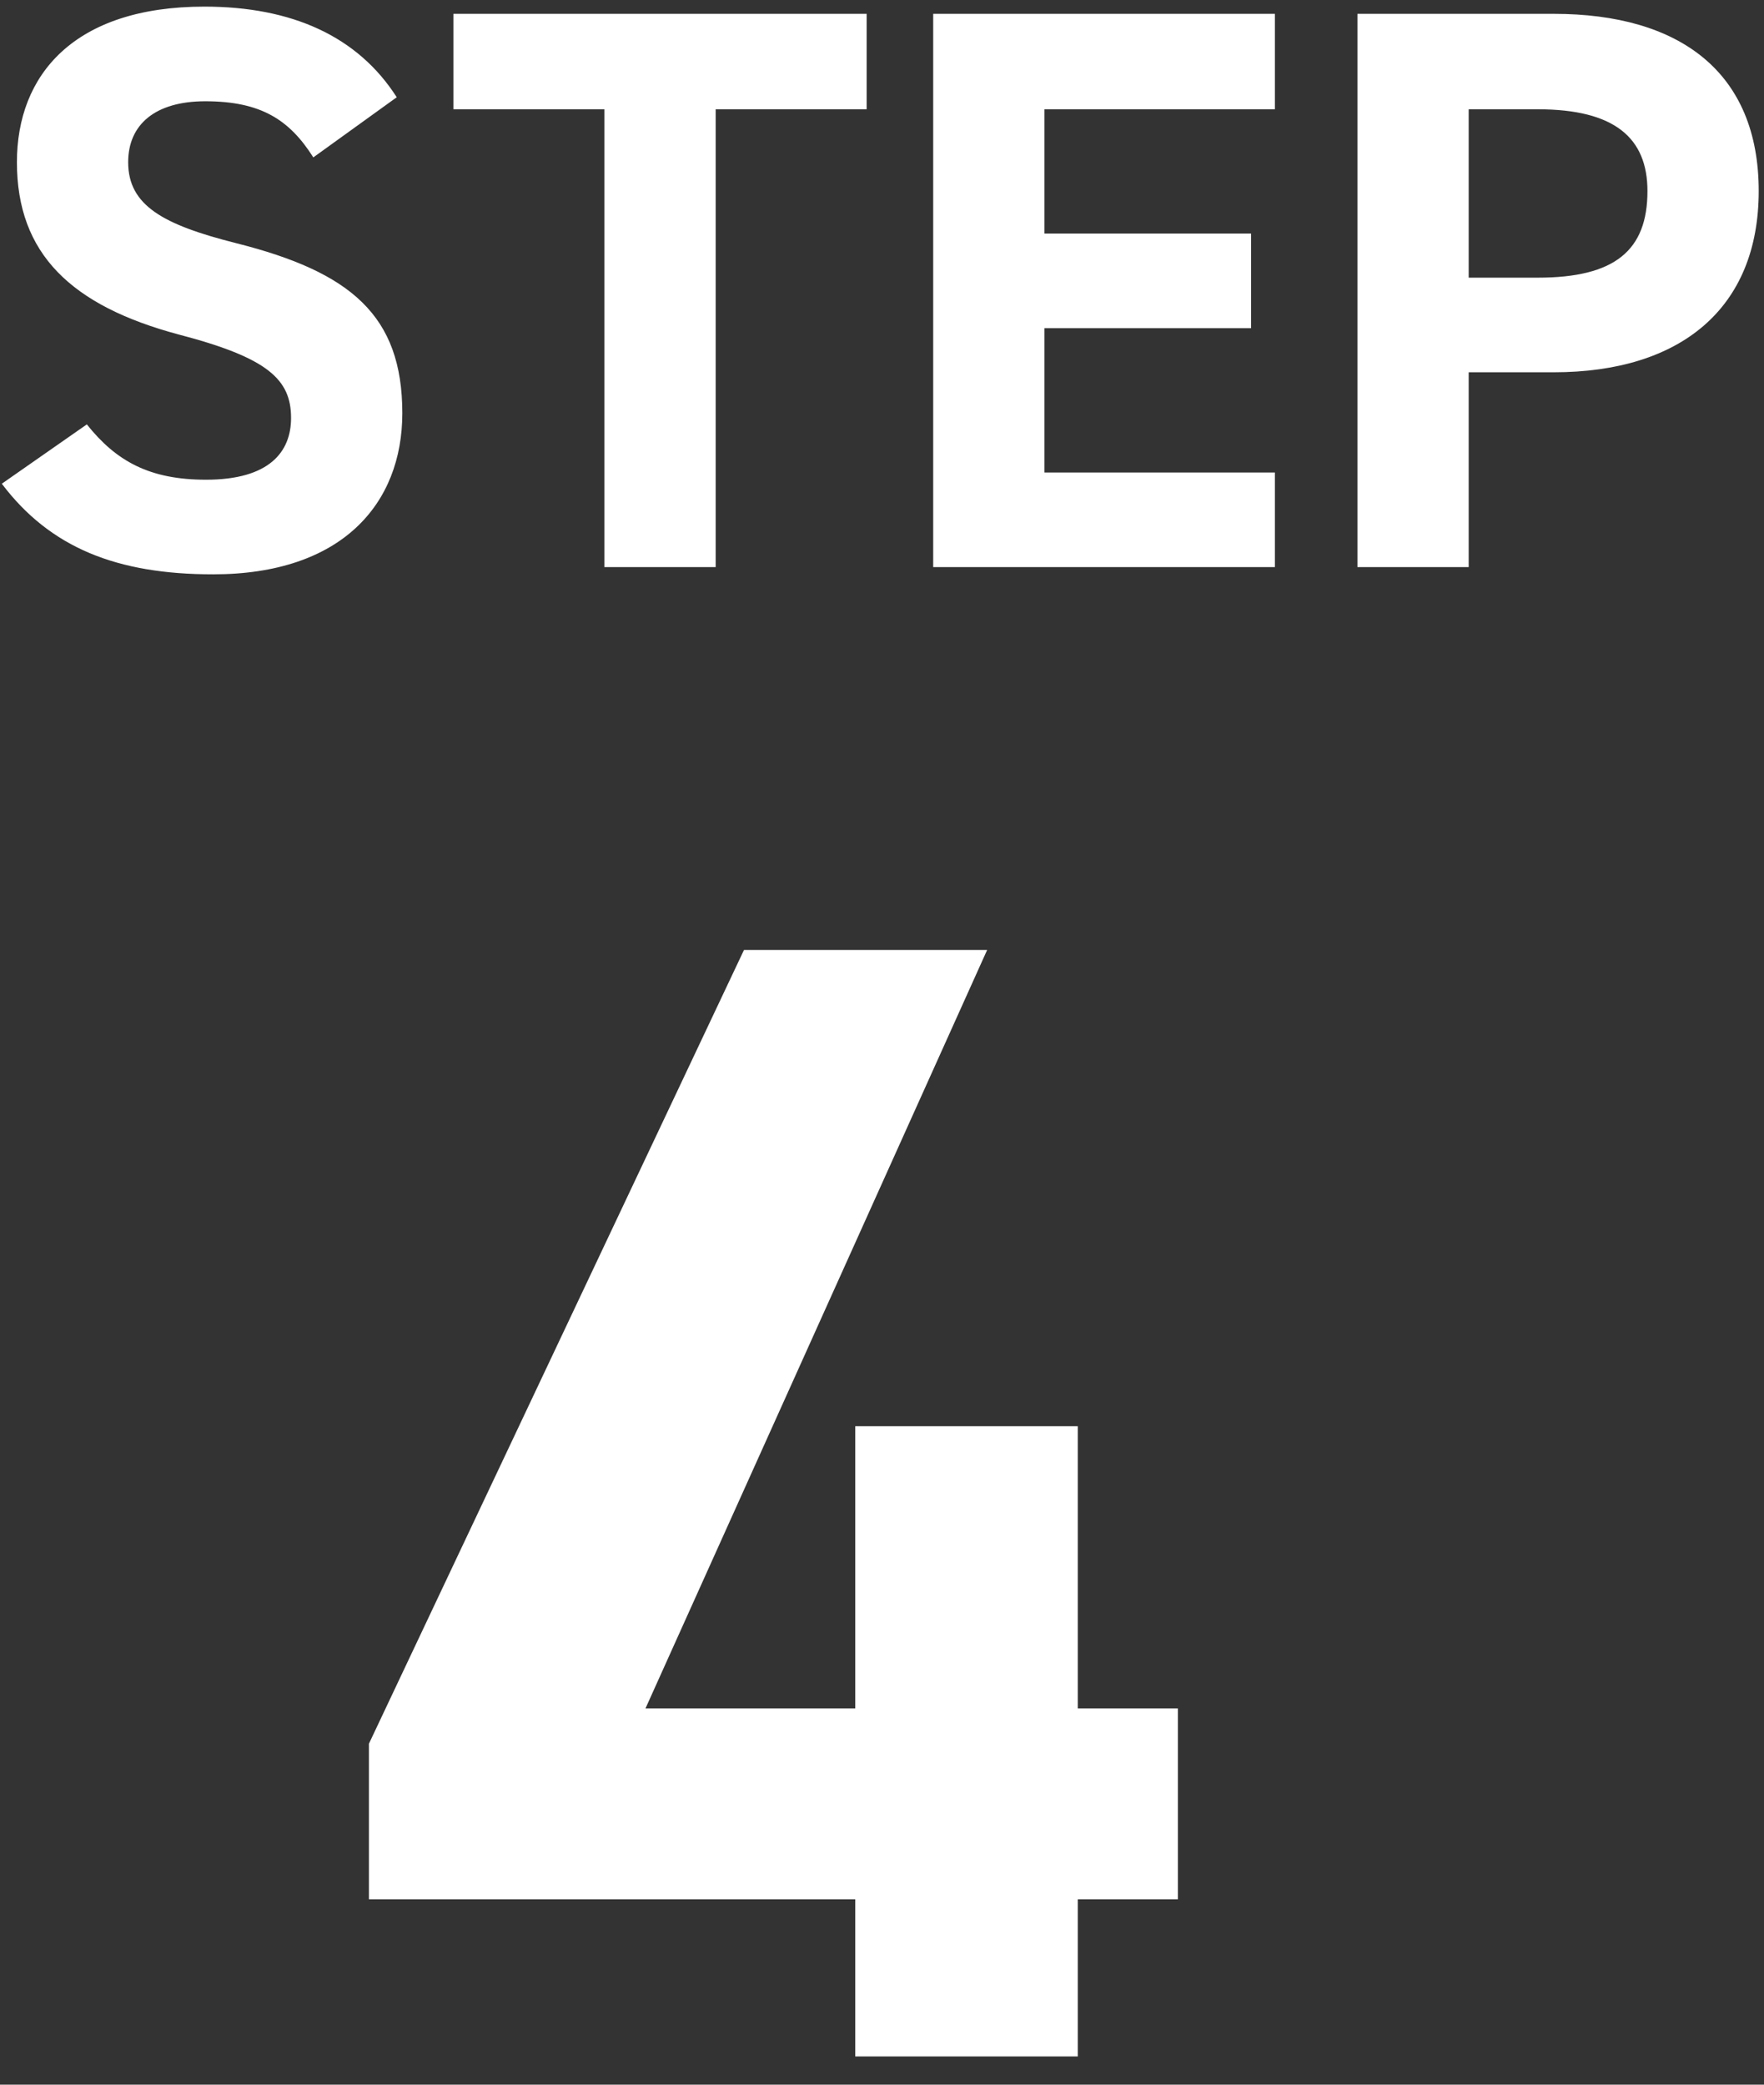 <svg 
 xmlns="http://www.w3.org/2000/svg"
 xmlns:xlink="http://www.w3.org/1999/xlink"
 width="44px" height="52px" viewBox="0 0 44 52">
<rect x="0" y="0" width="44" height="52" fill="#333333" stroke="none"/>
<path fill-rule="evenodd"  fill="rgb(255, 255, 255)"
 d="M18.558,23.695 L9.202,43.496 L9.202,47.376 L21.333,47.376 L21.333,51.296 L26.883,51.296 L26.883,47.376 L29.380,47.376 L29.380,42.616 L26.883,42.616 L26.883,35.575 L21.333,35.575 L21.333,42.616 L16.100,42.616 L24.623,23.695 L18.558,23.695 Z"/>
<path fill-rule="evenodd"  fill="rgb(255, 255, 255)"
 d="M38.755,9.286 L36.634,9.286 L36.634,14.146 L33.859,14.146 L33.859,0.345 L38.755,0.345 C41.906,0.345 43.868,1.806 43.868,4.766 C43.868,7.686 41.926,9.286 38.755,9.286 ZM38.358,2.726 L36.634,2.726 L36.634,6.926 L38.358,6.926 C40.281,6.926 41.093,6.246 41.093,4.766 C41.093,3.446 40.281,2.726 38.358,2.726 ZM23.277,0.345 L31.800,0.345 L31.800,2.726 L26.052,2.726 L26.052,5.826 L31.206,5.826 L31.206,8.186 L26.052,8.186 L26.052,11.786 L31.800,11.786 L31.800,14.146 L23.277,14.146 L23.277,0.345 ZM17.851,14.146 L15.076,14.146 L15.076,2.726 L11.310,2.726 L11.310,0.345 L21.617,0.345 L21.617,2.726 L17.851,2.726 L17.851,14.146 ZM5.892,6.066 C8.746,6.786 10.035,7.866 10.035,10.306 C10.035,12.566 8.528,14.326 5.317,14.326 C2.919,14.326 1.254,13.666 0.045,12.066 L2.166,10.586 C2.899,11.506 3.732,11.966 5.139,11.966 C6.725,11.966 7.260,11.266 7.260,10.426 C7.260,9.466 6.685,8.926 4.465,8.346 C1.770,7.626 0.422,6.326 0.422,4.046 C0.422,1.866 1.849,0.165 5.099,0.165 C7.280,0.165 8.925,0.906 9.896,2.426 L7.815,3.926 C7.220,2.986 6.507,2.526 5.119,2.526 C3.871,2.526 3.197,3.106 3.197,4.046 C3.197,5.126 4.069,5.606 5.892,6.066 Z"/>
</svg>